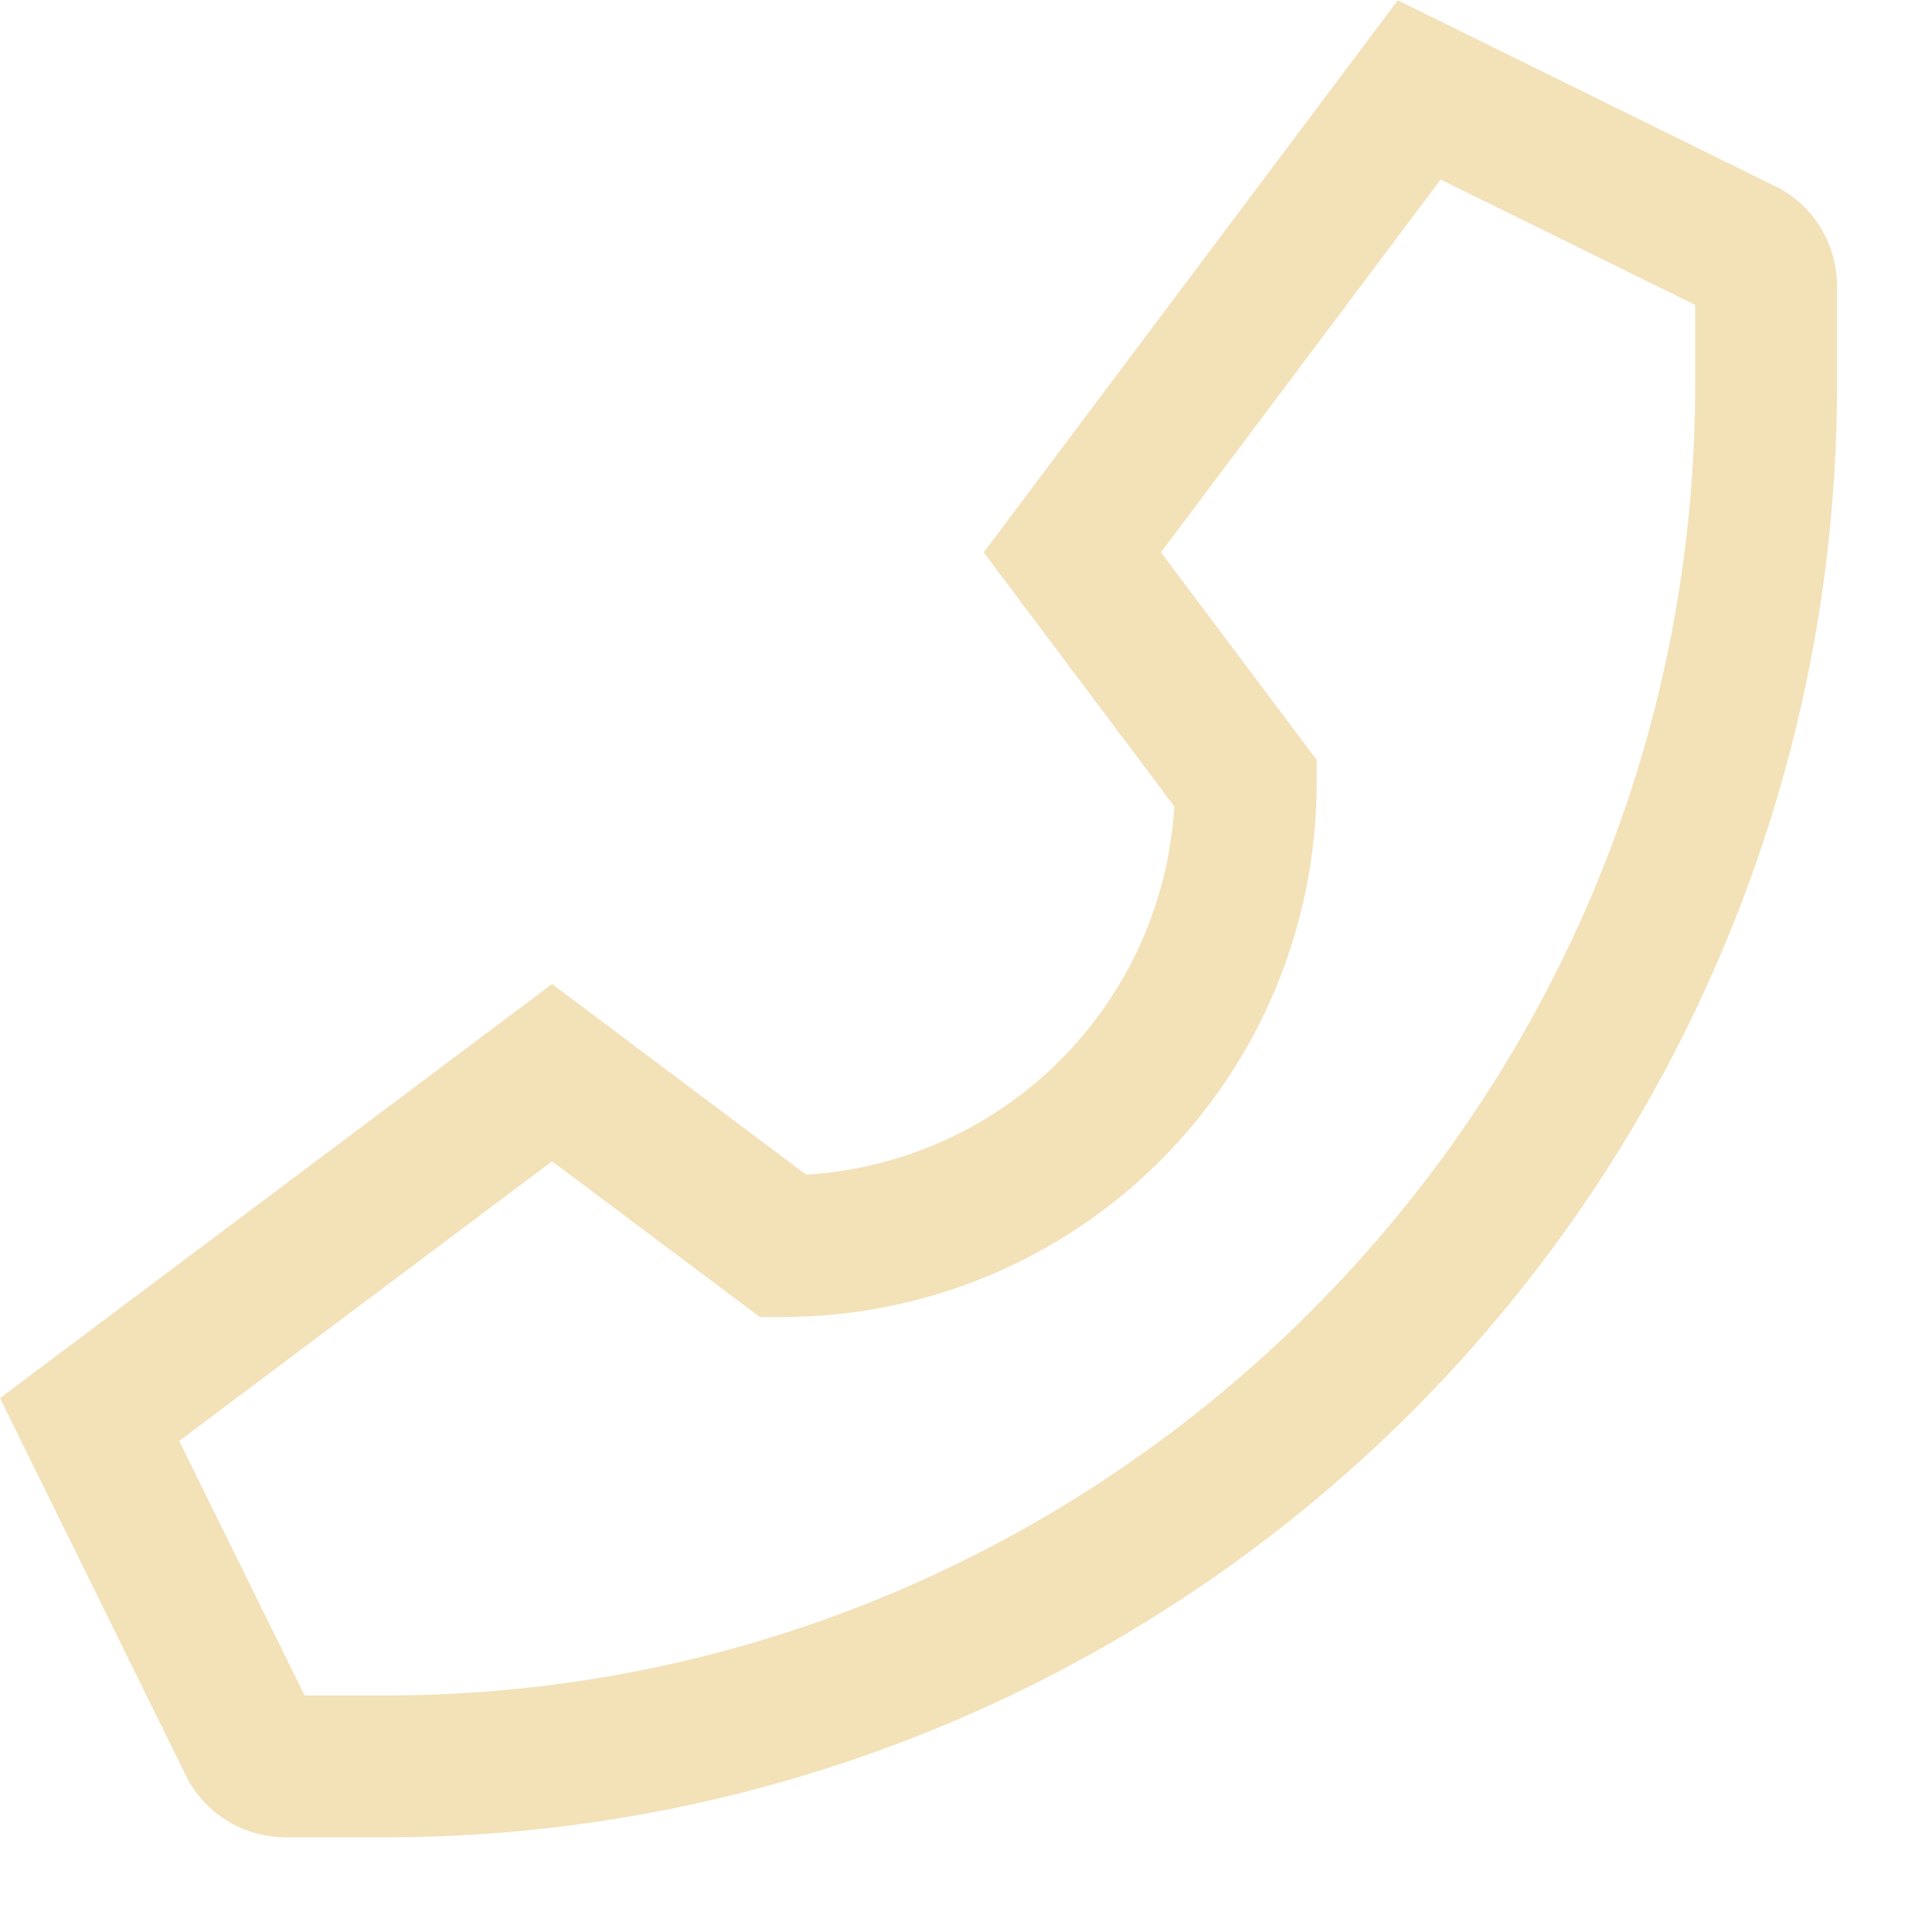 <?xml version="1.0" encoding="UTF-8"?>
<svg xmlns="http://www.w3.org/2000/svg" width="12" height="12" viewBox="0 0 12 12" fill="none">
  <path d="M11.084 1.188L11.065 1.176L8.682 0.002L6.11 3.431L7.294 5.009C7.258 5.604 7.006 6.165 6.584 6.586C6.163 7.008 5.602 7.26 5.007 7.296L3.429 6.112L0 8.684L1.164 11.047L1.174 11.067L1.186 11.086C1.248 11.186 1.335 11.268 1.438 11.325C1.541 11.382 1.657 11.412 1.774 11.412H2.389C3.574 11.412 4.747 11.178 5.841 10.725C6.936 10.272 7.93 9.607 8.768 8.77C9.605 7.932 10.27 6.938 10.723 5.843C11.177 4.749 11.41 3.576 11.41 2.391V1.776C11.41 1.658 11.38 1.542 11.323 1.439C11.266 1.336 11.184 1.25 11.084 1.188ZM10.529 2.391C10.529 6.88 6.878 10.531 2.389 10.531H1.892L1.113 8.95L3.429 7.213L4.719 8.18H4.865C5.744 8.179 6.586 7.83 7.207 7.209C7.828 6.588 8.177 5.746 8.178 4.867V4.72L7.211 3.431L8.948 1.115L10.529 1.894V2.391Z" fill="#F3E1B8"></path>
</svg>
